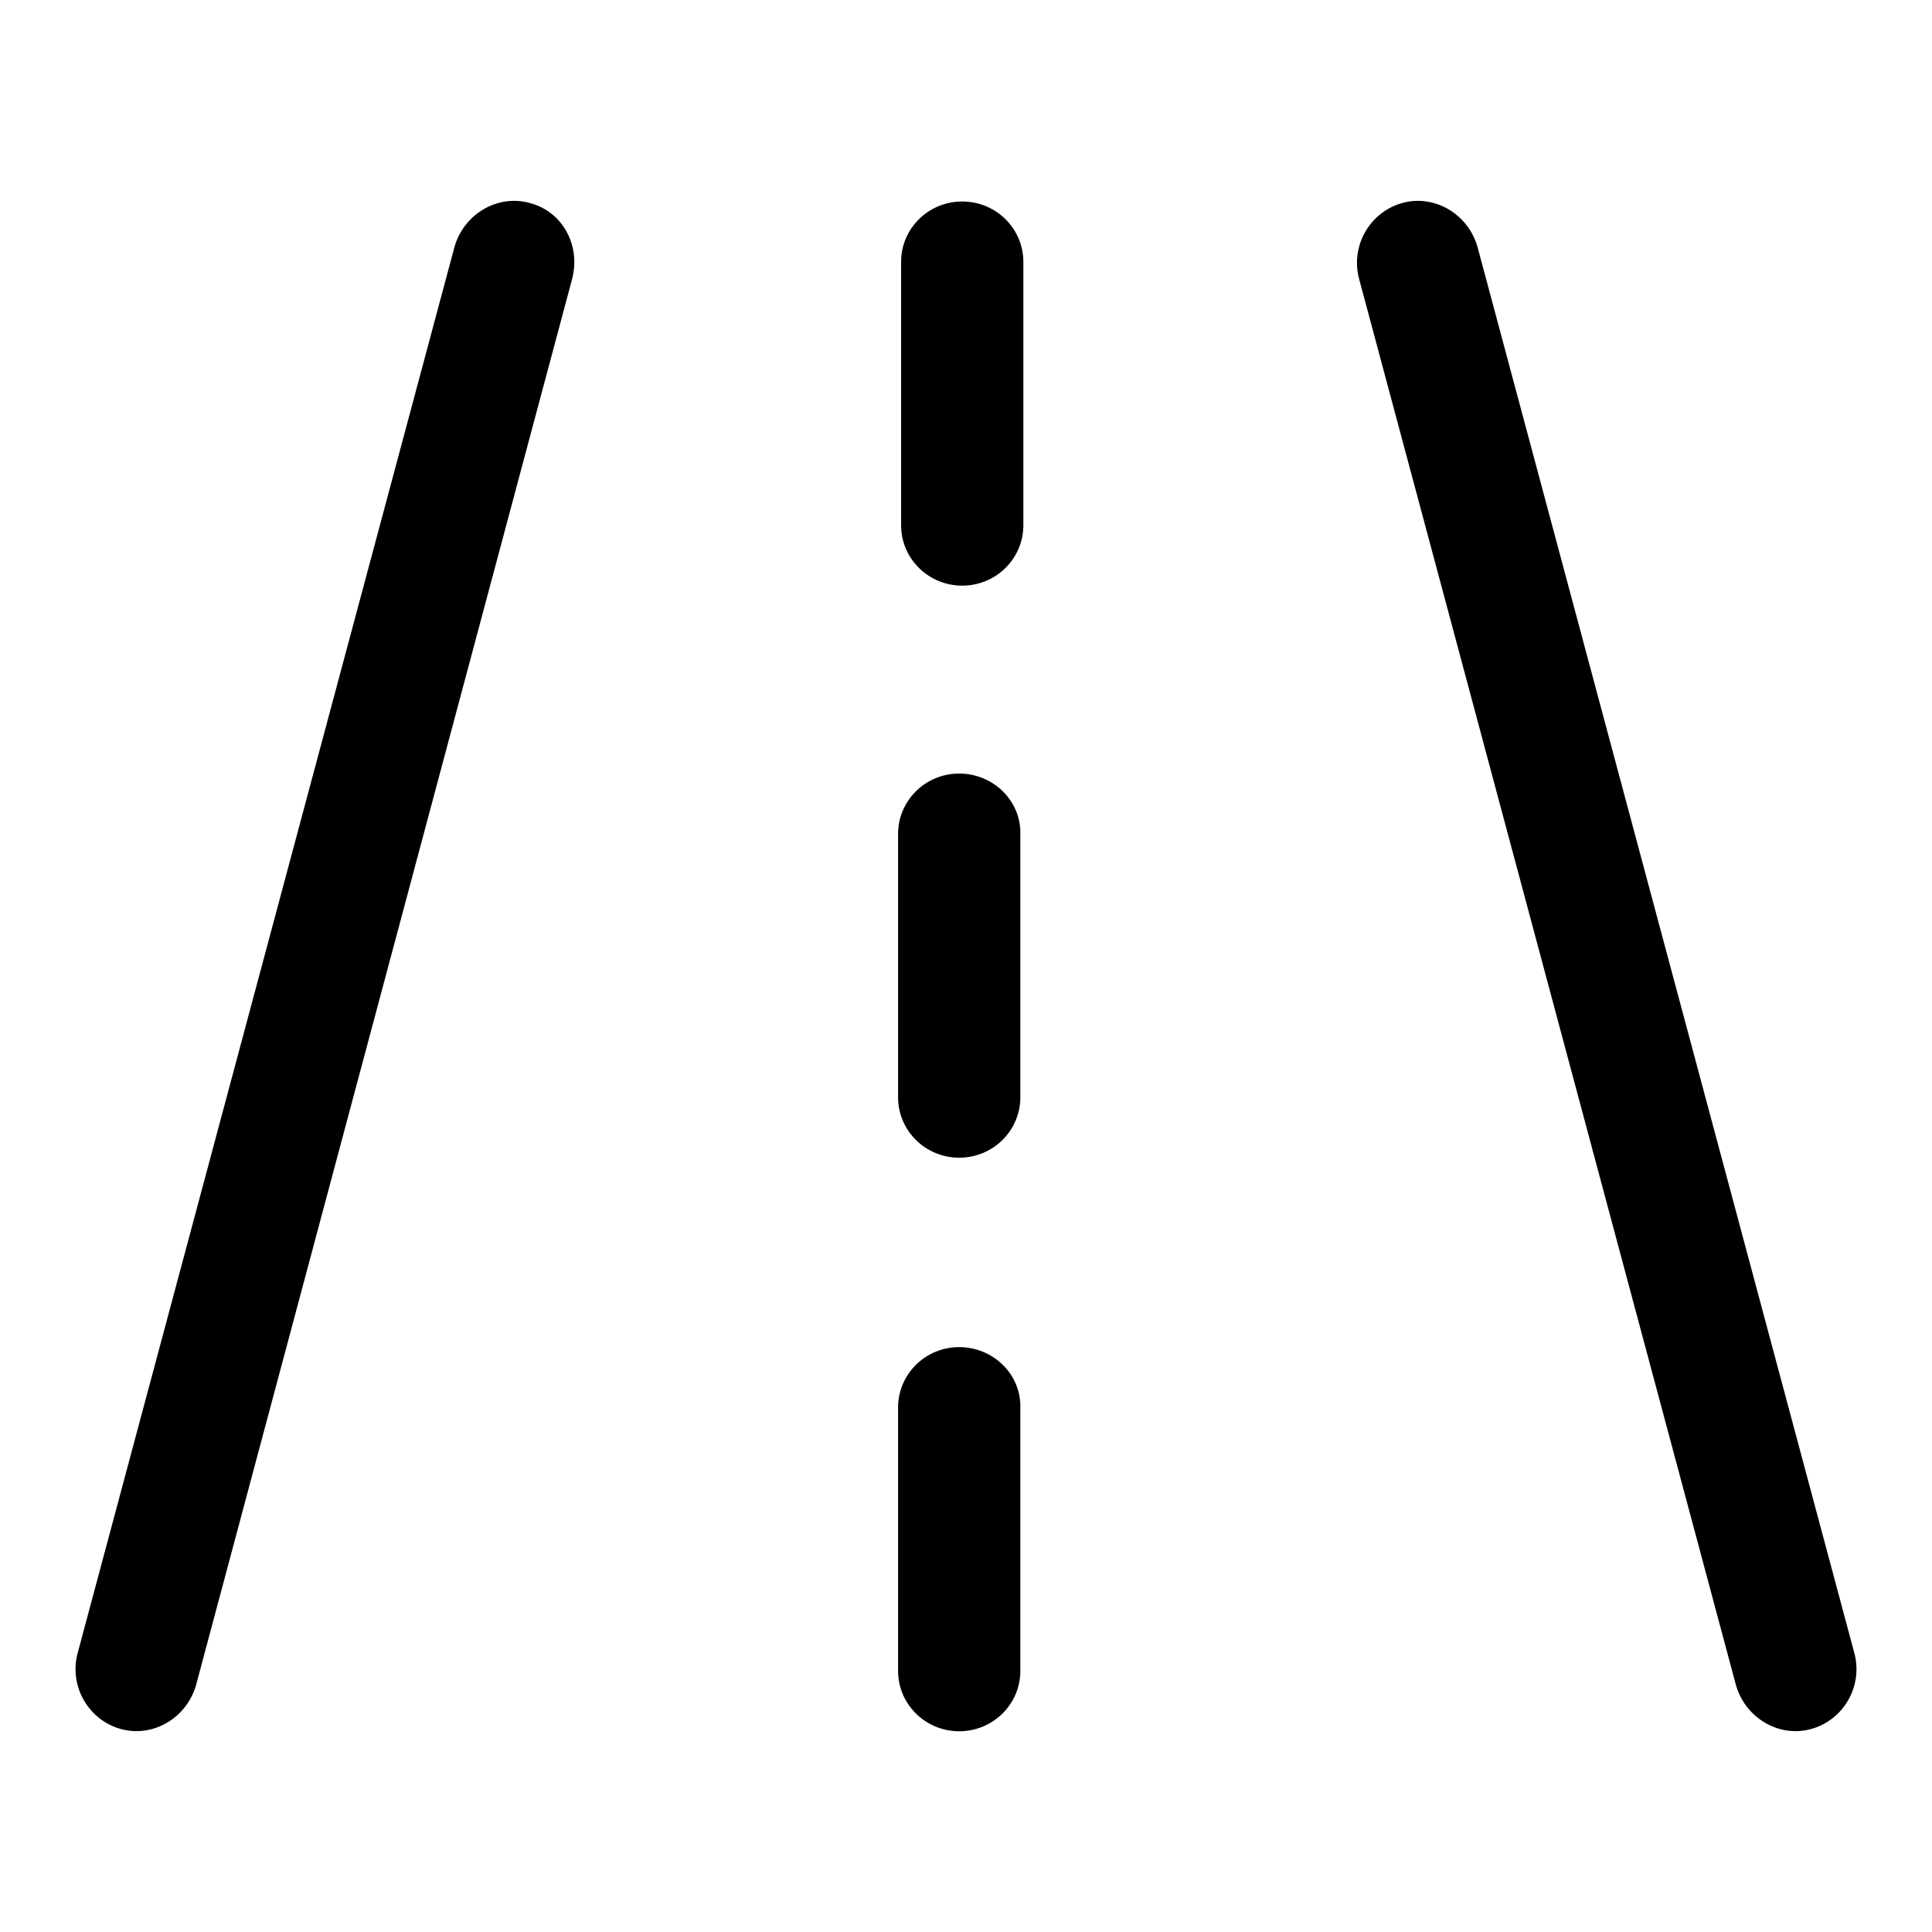 <?xml version="1.0" encoding="utf-8"?>
<!-- Svg Vector Icons : http://www.onlinewebfonts.com/icon -->
<!DOCTYPE svg PUBLIC "-//W3C//DTD SVG 1.1//EN" "http://www.w3.org/Graphics/SVG/1.1/DTD/svg11.dtd">
<svg version="1.1" xmlns="http://www.w3.org/2000/svg" xmlns:xlink="http://www.w3.org/1999/xlink" x="0px" y="0px" viewBox="0 0 256 256" enable-background="new 0 0 256 256" xml:space="preserve">
<g> <path fill="#000000" d="M127.5,26.7c-4.5,0-8.1,3.6-8.1,8v34.9c0,4.4,3.6,8,8.1,8c4.5,0,8.1-3.6,8.1-8V34.7 C135.6,30.3,132,26.7,127.5,26.7z M127.1,102.5c-4.5,0-8.1,3.6-8.1,8v34.9c0,4.4,3.6,8,8.1,8c4.5,0,8.1-3.6,8.1-8v-34.9 C135.3,106.1,131.6,102.5,127.1,102.5z M127.1,178.5c-4.5,0-8.1,3.6-8.1,8v34.9c0,4.4,3.6,8,8.1,8c4.5,0,8.1-3.6,8.1-8v-34.9 C135.3,182.1,131.6,178.5,127.1,178.5z M245.7,219L195.8,32.8c-1.2-4.4-5.7-7.1-10-5.9c-4.3,1.2-6.9,5.7-5.7,10.1L230,223.2 c1.2,4.4,5.7,7.1,10,5.9S246.9,223.4,245.7,219z M70.2,26.9c-4.3-1.2-8.8,1.5-10,5.9L10.3,219c-1.2,4.4,1.4,8.9,5.7,10.1 c4.3,1.2,8.8-1.5,10-5.9L75.8,37C77,32.5,74.5,28,70.2,26.9z"/></g>
</svg>